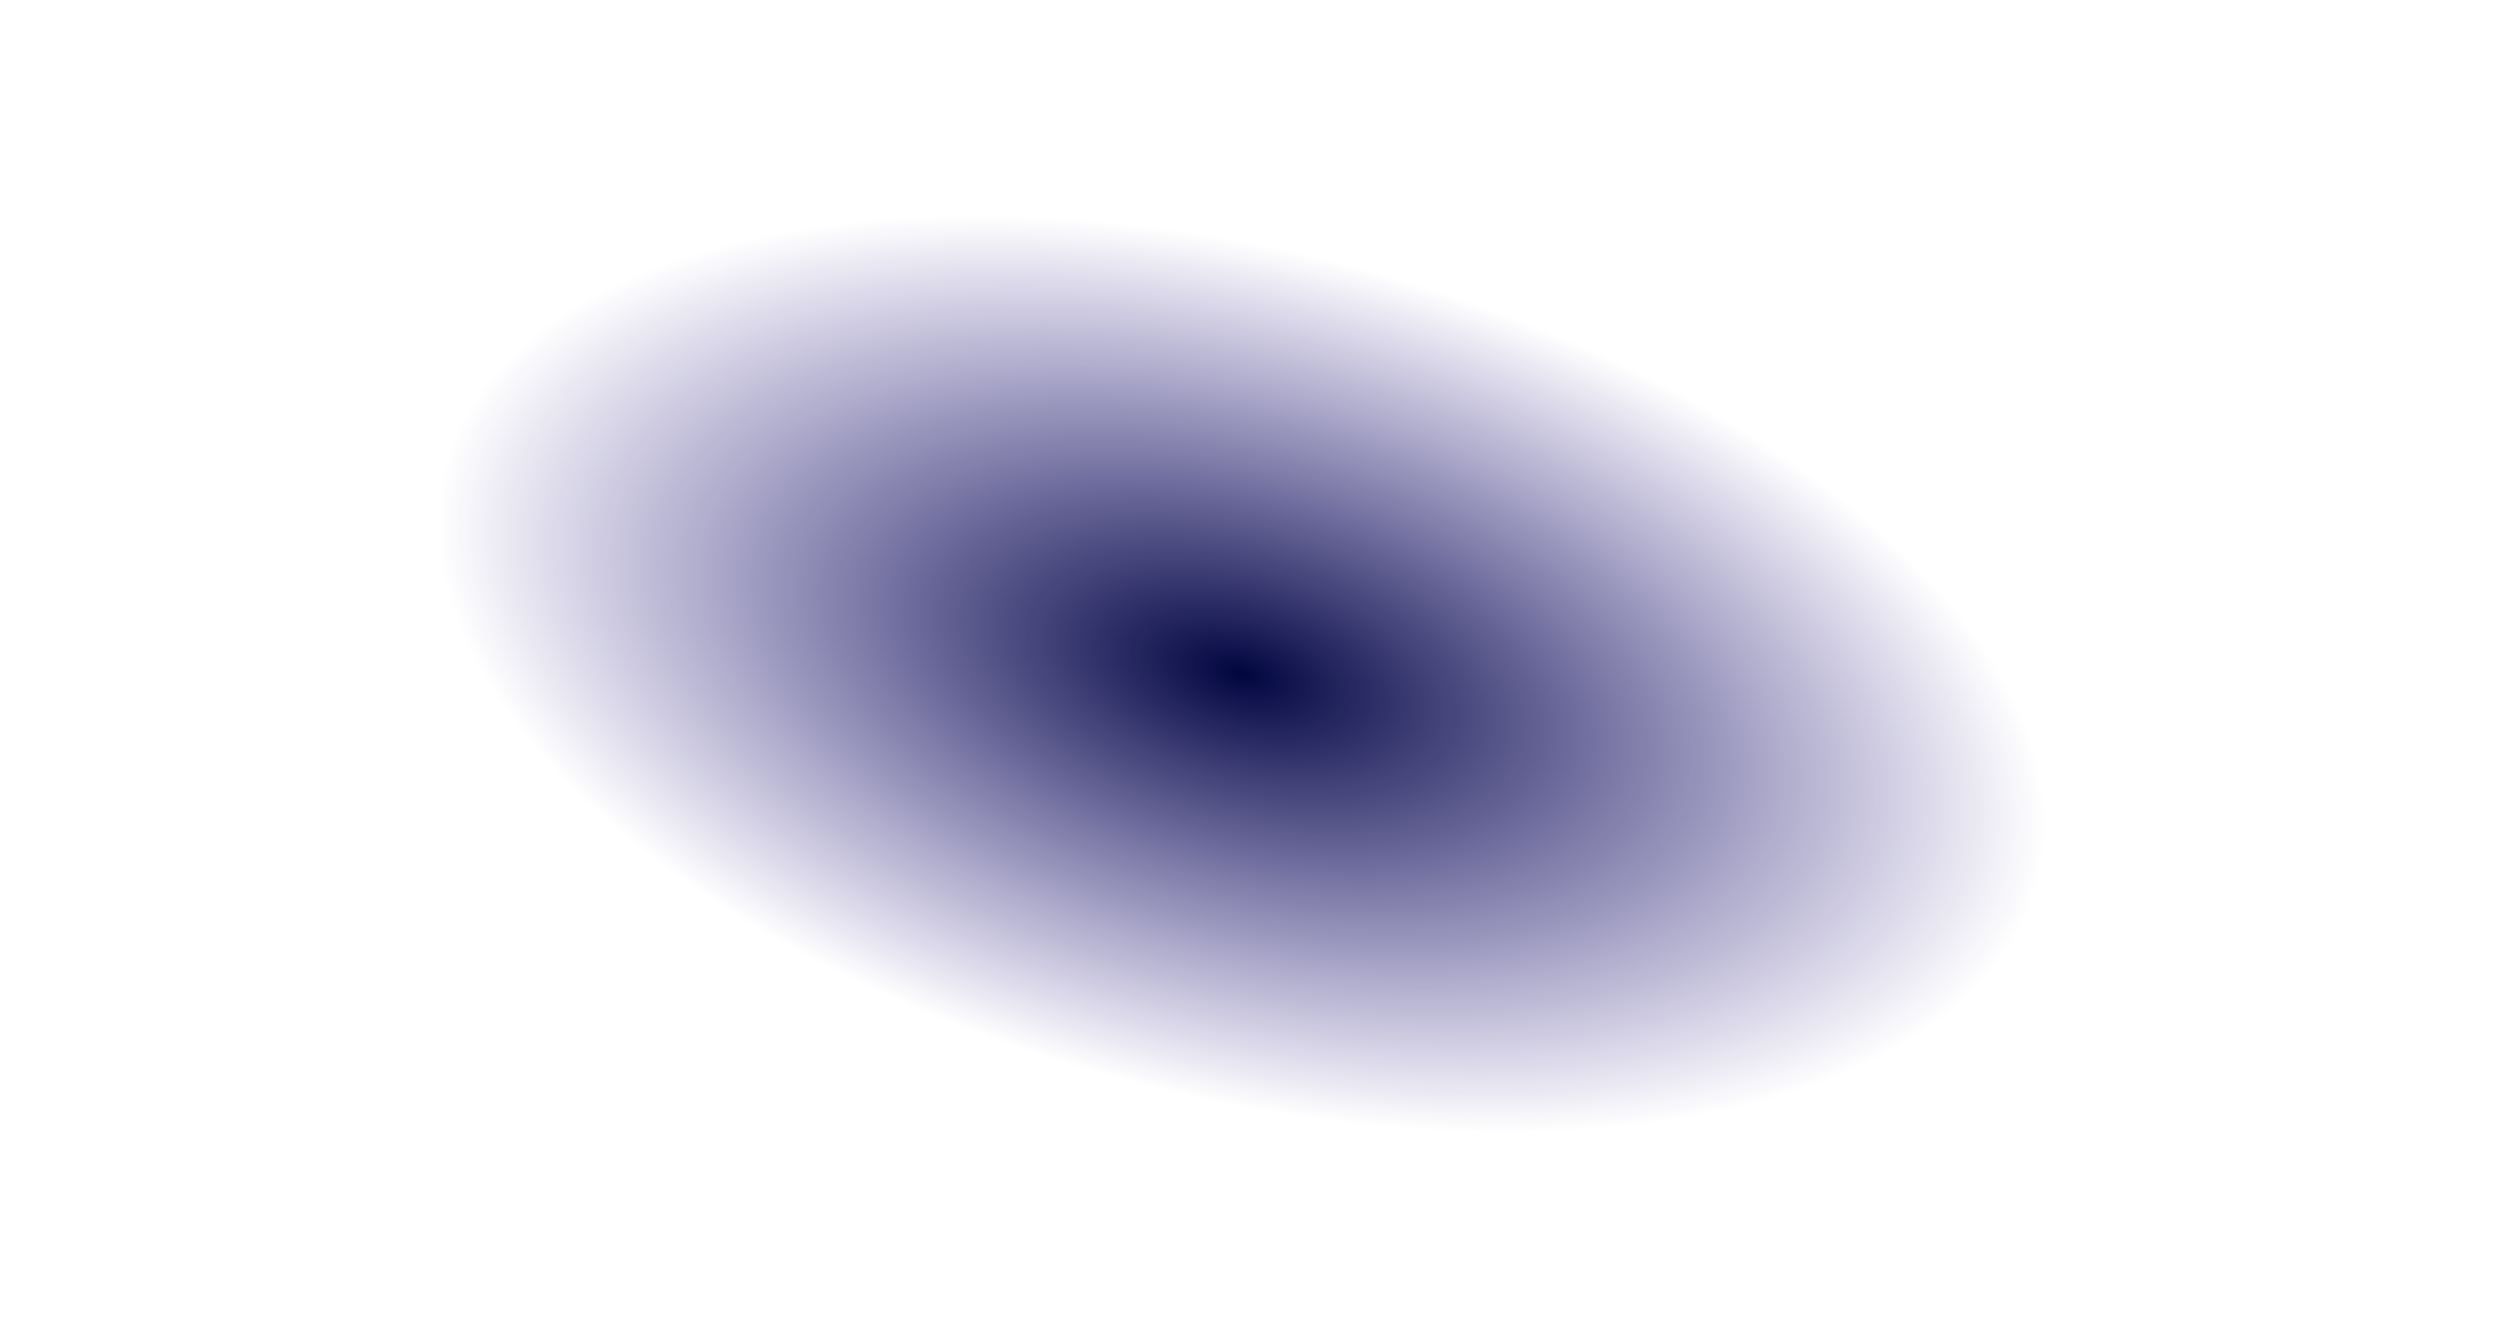 <svg width="120" height="64" viewBox="0 0 120 64" fill="none" xmlns="http://www.w3.org/2000/svg">
<path d="M119.15 47.429C123.172 31.949 99.862 12.492 67.085 3.972C34.307 -4.549 4.475 1.092 0.452 16.572C-3.571 32.051 19.739 51.508 52.517 60.029C85.294 68.55 115.127 62.908 119.15 47.429Z" fill="url(#paint0_radial_3241_12020)"/>
<defs>
<radialGradient id="paint0_radial_3241_12020" cx="0" cy="0" r="1" gradientUnits="userSpaceOnUse" gradientTransform="translate(59.586 32.345) rotate(14.572) scale(39.492 20.347)">
<stop stop-color="#01063F"/>
<stop offset="1" stop-color="#110078" stop-opacity="0"/>
</radialGradient>
</defs>
</svg>
